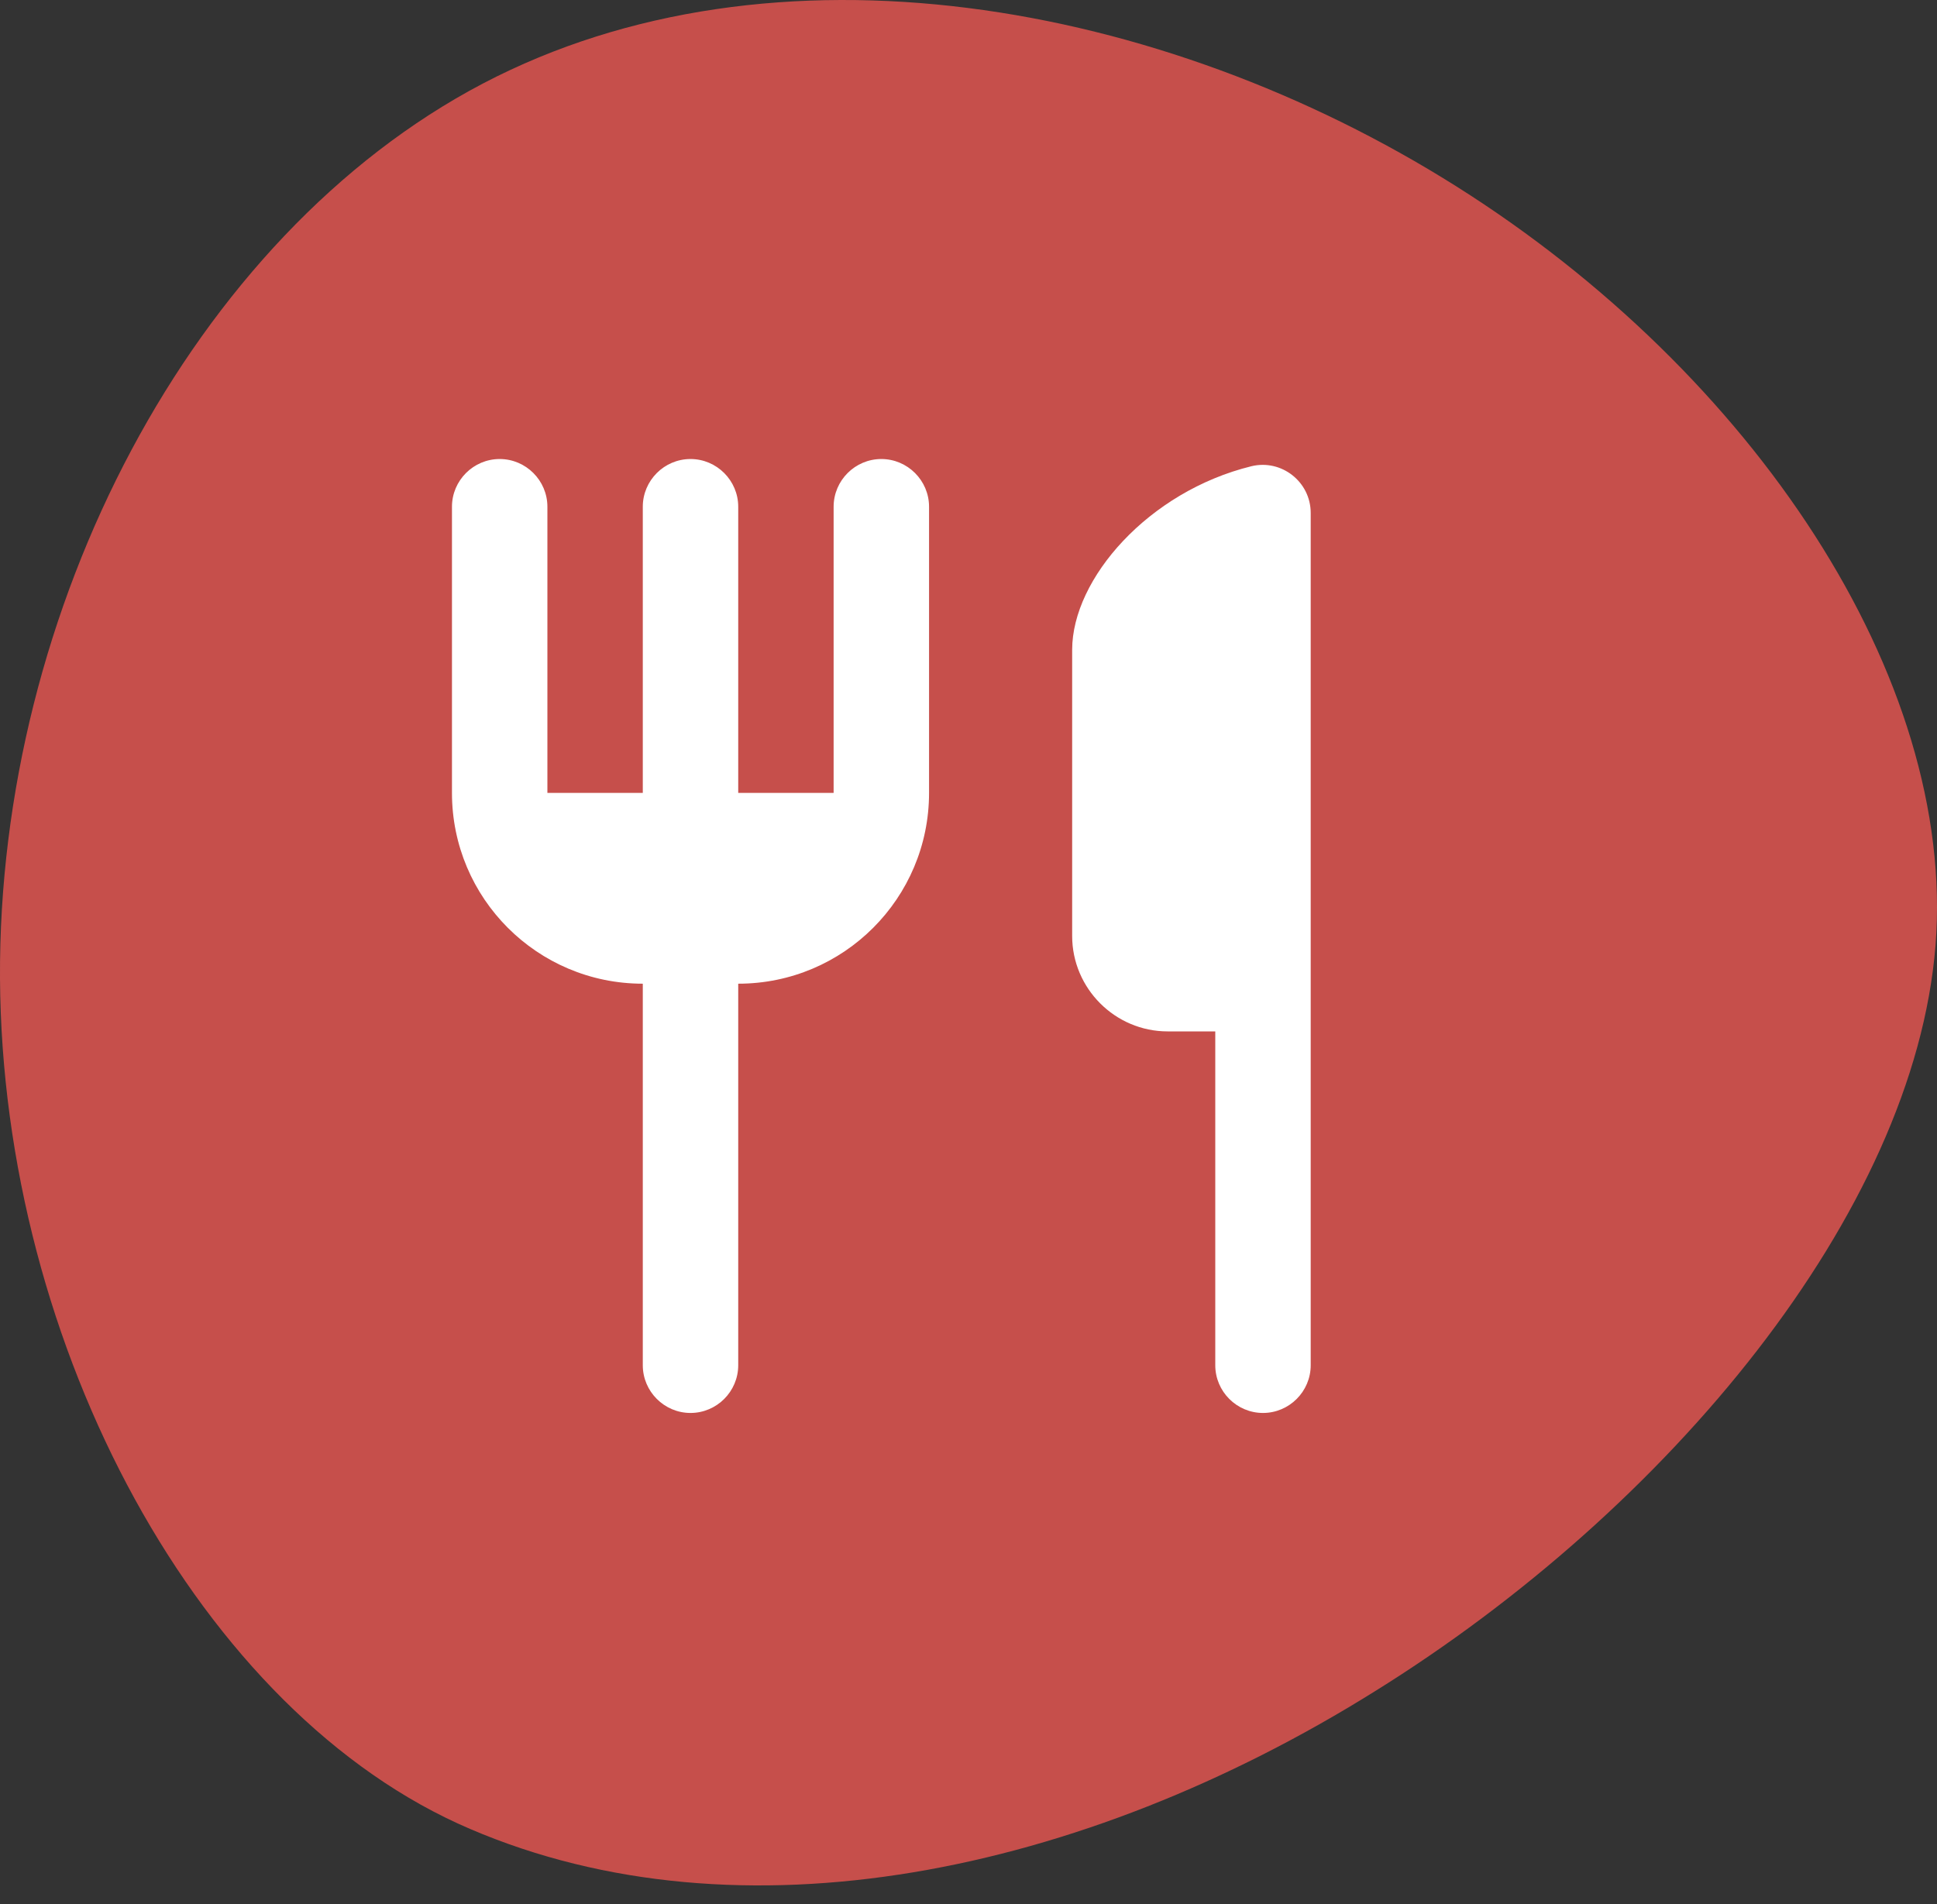 <svg width="60" height="59" viewBox="0 0 60 59" fill="none" xmlns="http://www.w3.org/2000/svg">
<rect x="0" y="0" width="60" height="59" fill="#333333" stroke="none"/>
<path d="M45.111 5.774C35.951 -0.003 23.957 -2.128 14.96 2.587C5.947 7.317 -0.062 18.871 0 30.316C0.071 41.76 6.211 53.102 14.563 56.667C22.914 60.249 33.483 58.085 42.574 52.41C51.672 46.759 59.292 37.588 59.954 29.293C60.607 20.997 54.28 11.552 45.111 5.774Z" fill="#C64F4B"/>
<path d="M33.211 20.133V29C33.211 30.625 34.541 31.956 36.167 31.956H37.644V42.3C37.644 43.113 38.309 43.778 39.122 43.778C39.935 43.778 40.6 43.113 40.6 42.3V15.892C40.6 14.931 39.699 14.222 38.768 14.444C35.576 15.227 33.211 17.931 33.211 20.133ZM25.822 24.567H22.867V15.7C22.867 14.887 22.202 14.222 21.389 14.222C20.576 14.222 19.911 14.887 19.911 15.7V24.567H16.956V15.7C16.956 14.887 16.291 14.222 15.478 14.222C14.665 14.222 14 14.887 14 15.7V24.567C14 27.832 16.645 30.478 19.911 30.478V42.3C19.911 43.113 20.576 43.778 21.389 43.778C22.202 43.778 22.867 43.113 22.867 42.3V30.478C26.133 30.478 28.778 27.832 28.778 24.567V15.7C28.778 14.887 28.113 14.222 27.3 14.222C26.487 14.222 25.822 14.887 25.822 15.7V24.567Z" fill="white"/>
</svg>
